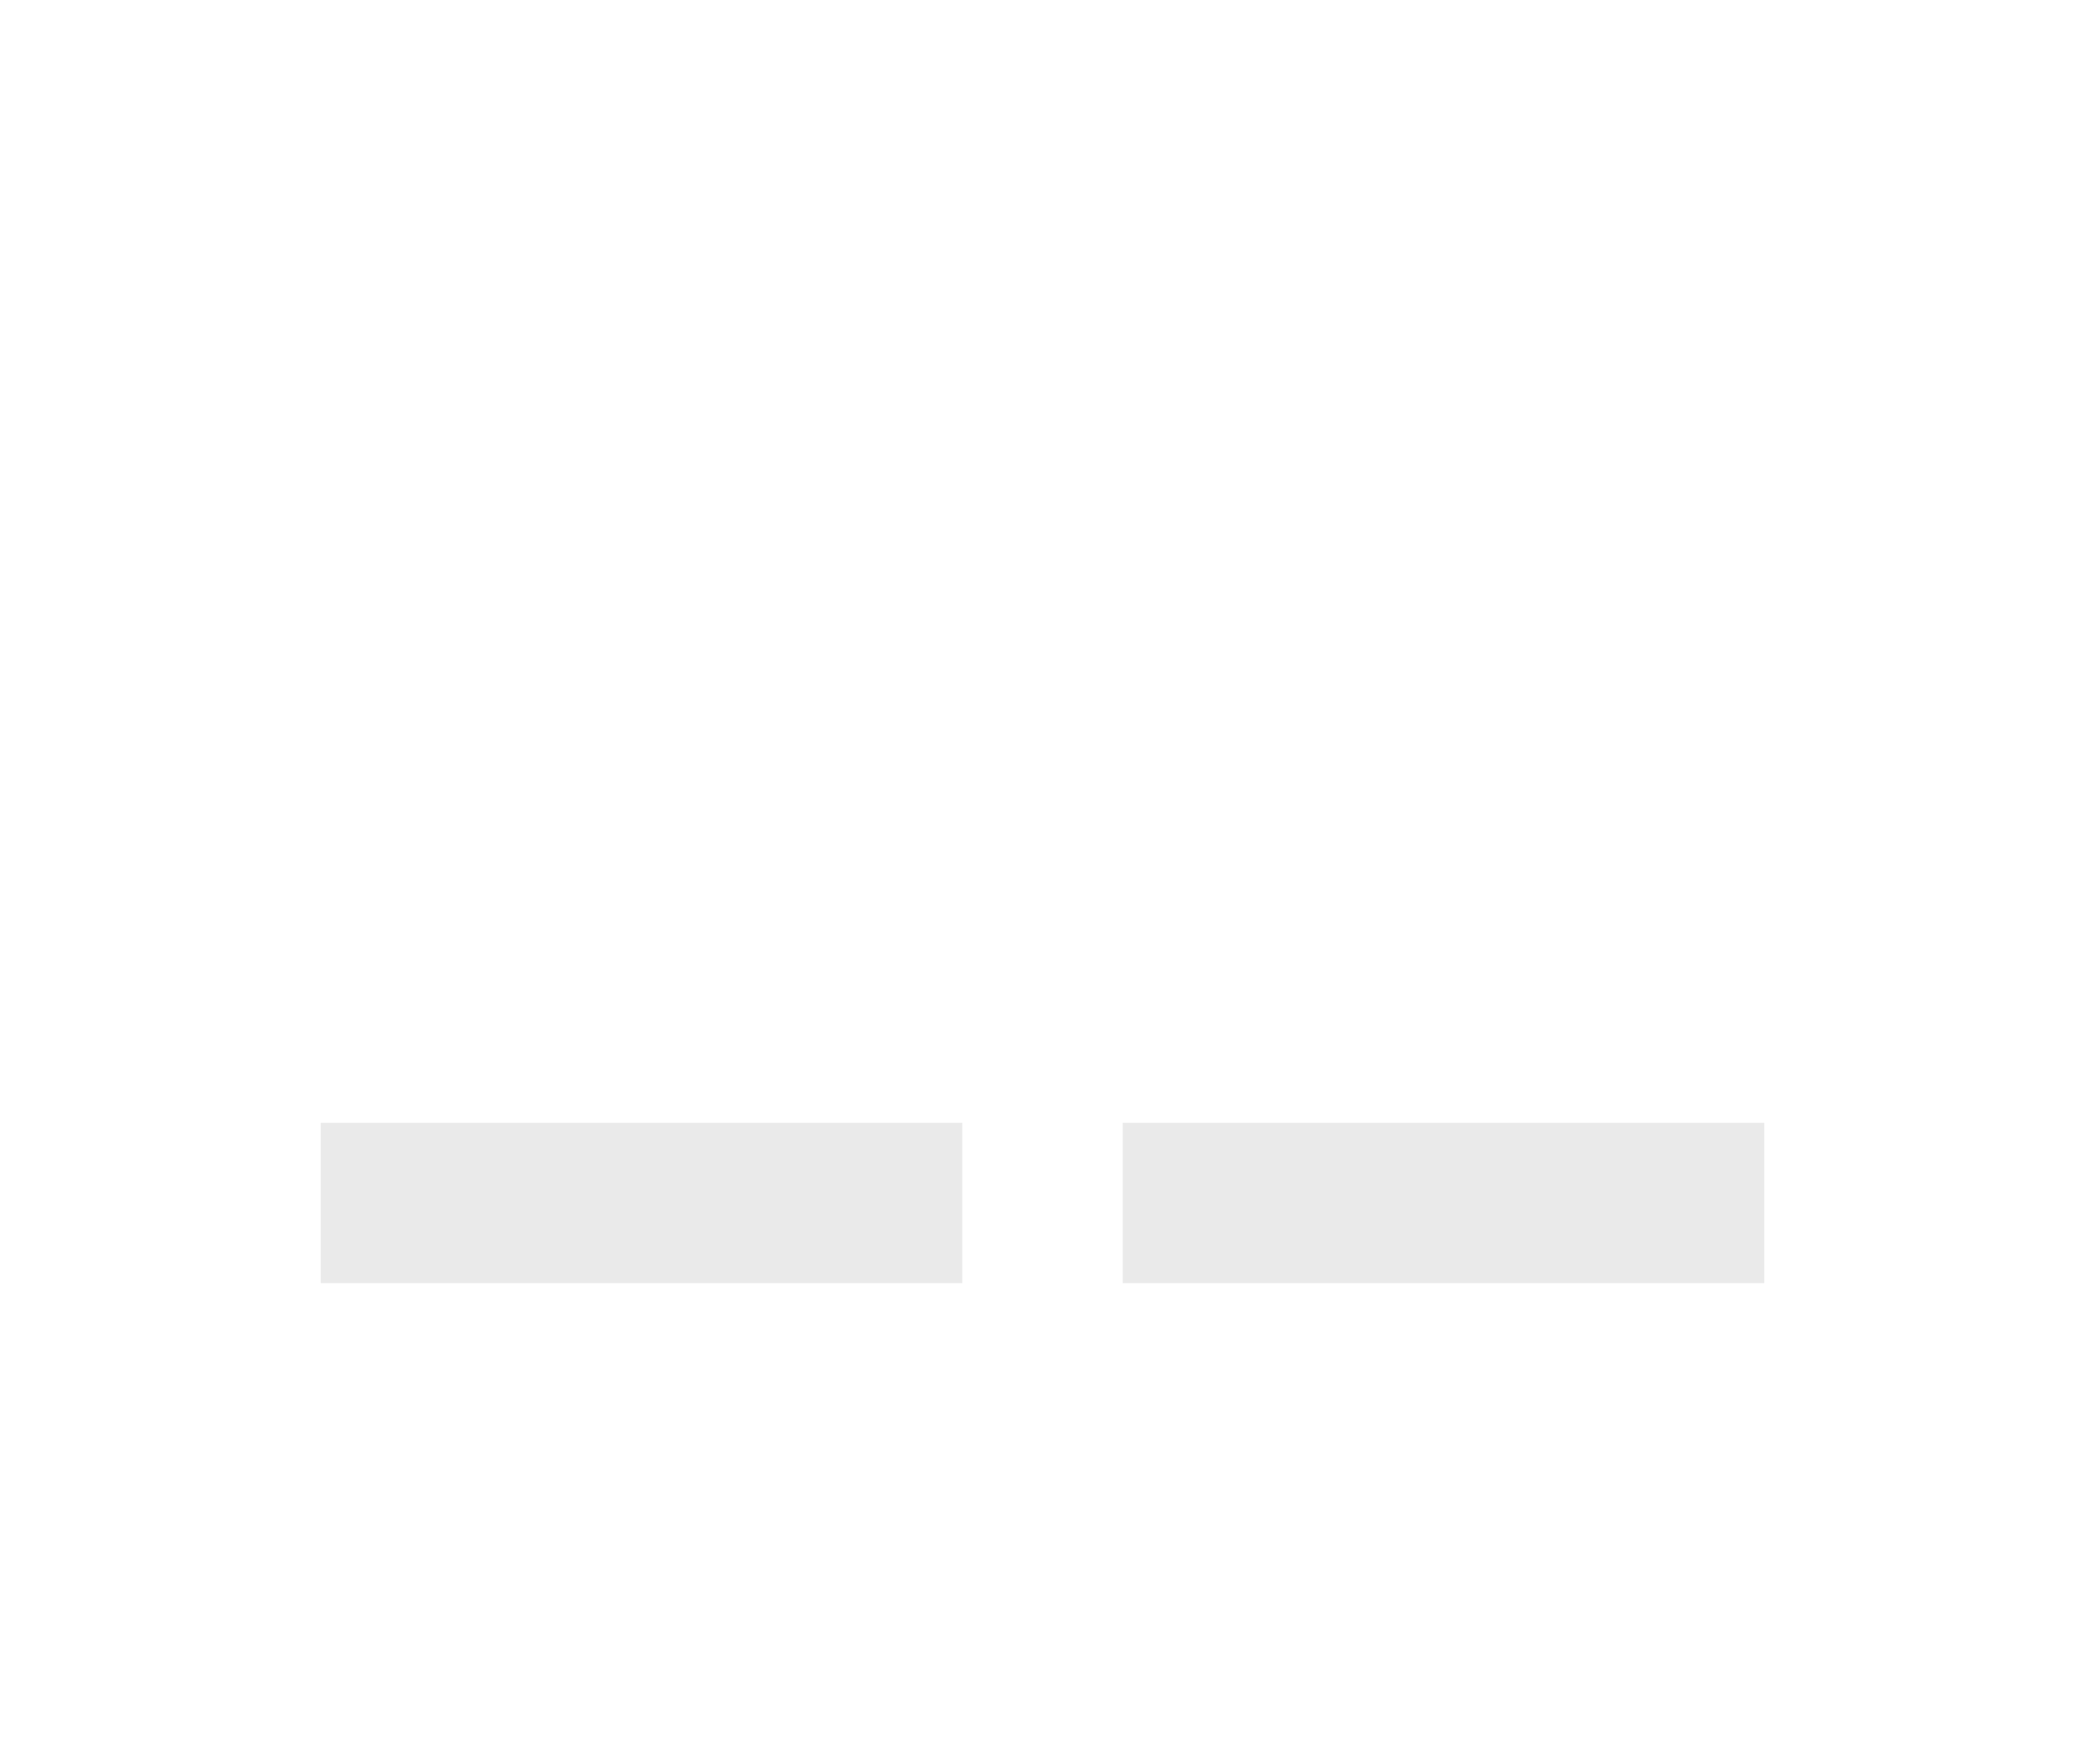 <?xml version="1.0" encoding="utf-8"?>
<!-- Generator: Adobe Illustrator 21.0.2, SVG Export Plug-In . SVG Version: 6.00 Build 0)  -->
<svg version="1.1"
	 id="svg2" inkscape:version="0.91 r13725" sodipodi:docname="segment_disabled.svg" xmlns:cc="http://creativecommons.org/ns#" xmlns:dc="http://purl.org/dc/elements/1.1/" xmlns:inkscape="http://www.inkscape.org/namespaces/inkscape" xmlns:rdf="http://www.w3.org/1999/02/22-rdf-syntax-ns#" xmlns:sodipodi="http://sodipodi.sourceforge.net/DTD/sodipodi-0.dtd" xmlns:svg="http://www.w3.org/2000/svg"
	 xmlns="http://www.w3.org/2000/svg" xmlns:xlink="http://www.w3.org/1999/xlink" x="0px" y="0px" viewBox="0 0 13 11"
	 style="enable-background:new 0 0 13 11;" xml:space="preserve">
<style type="text/css">
	.st0{fill:none;stroke:#D6D6D6;stroke-linecap:square;stroke-miterlimit:1.5;stroke-opacity:0.502;}
</style>
<path id="path4" inkscape:connector-curvature="0" class="st0" d="M10.5,7.5h-3"/>
<path id="path6" inkscape:connector-curvature="0" class="st0" d="M2.5,7.5h3"/>
</svg>
